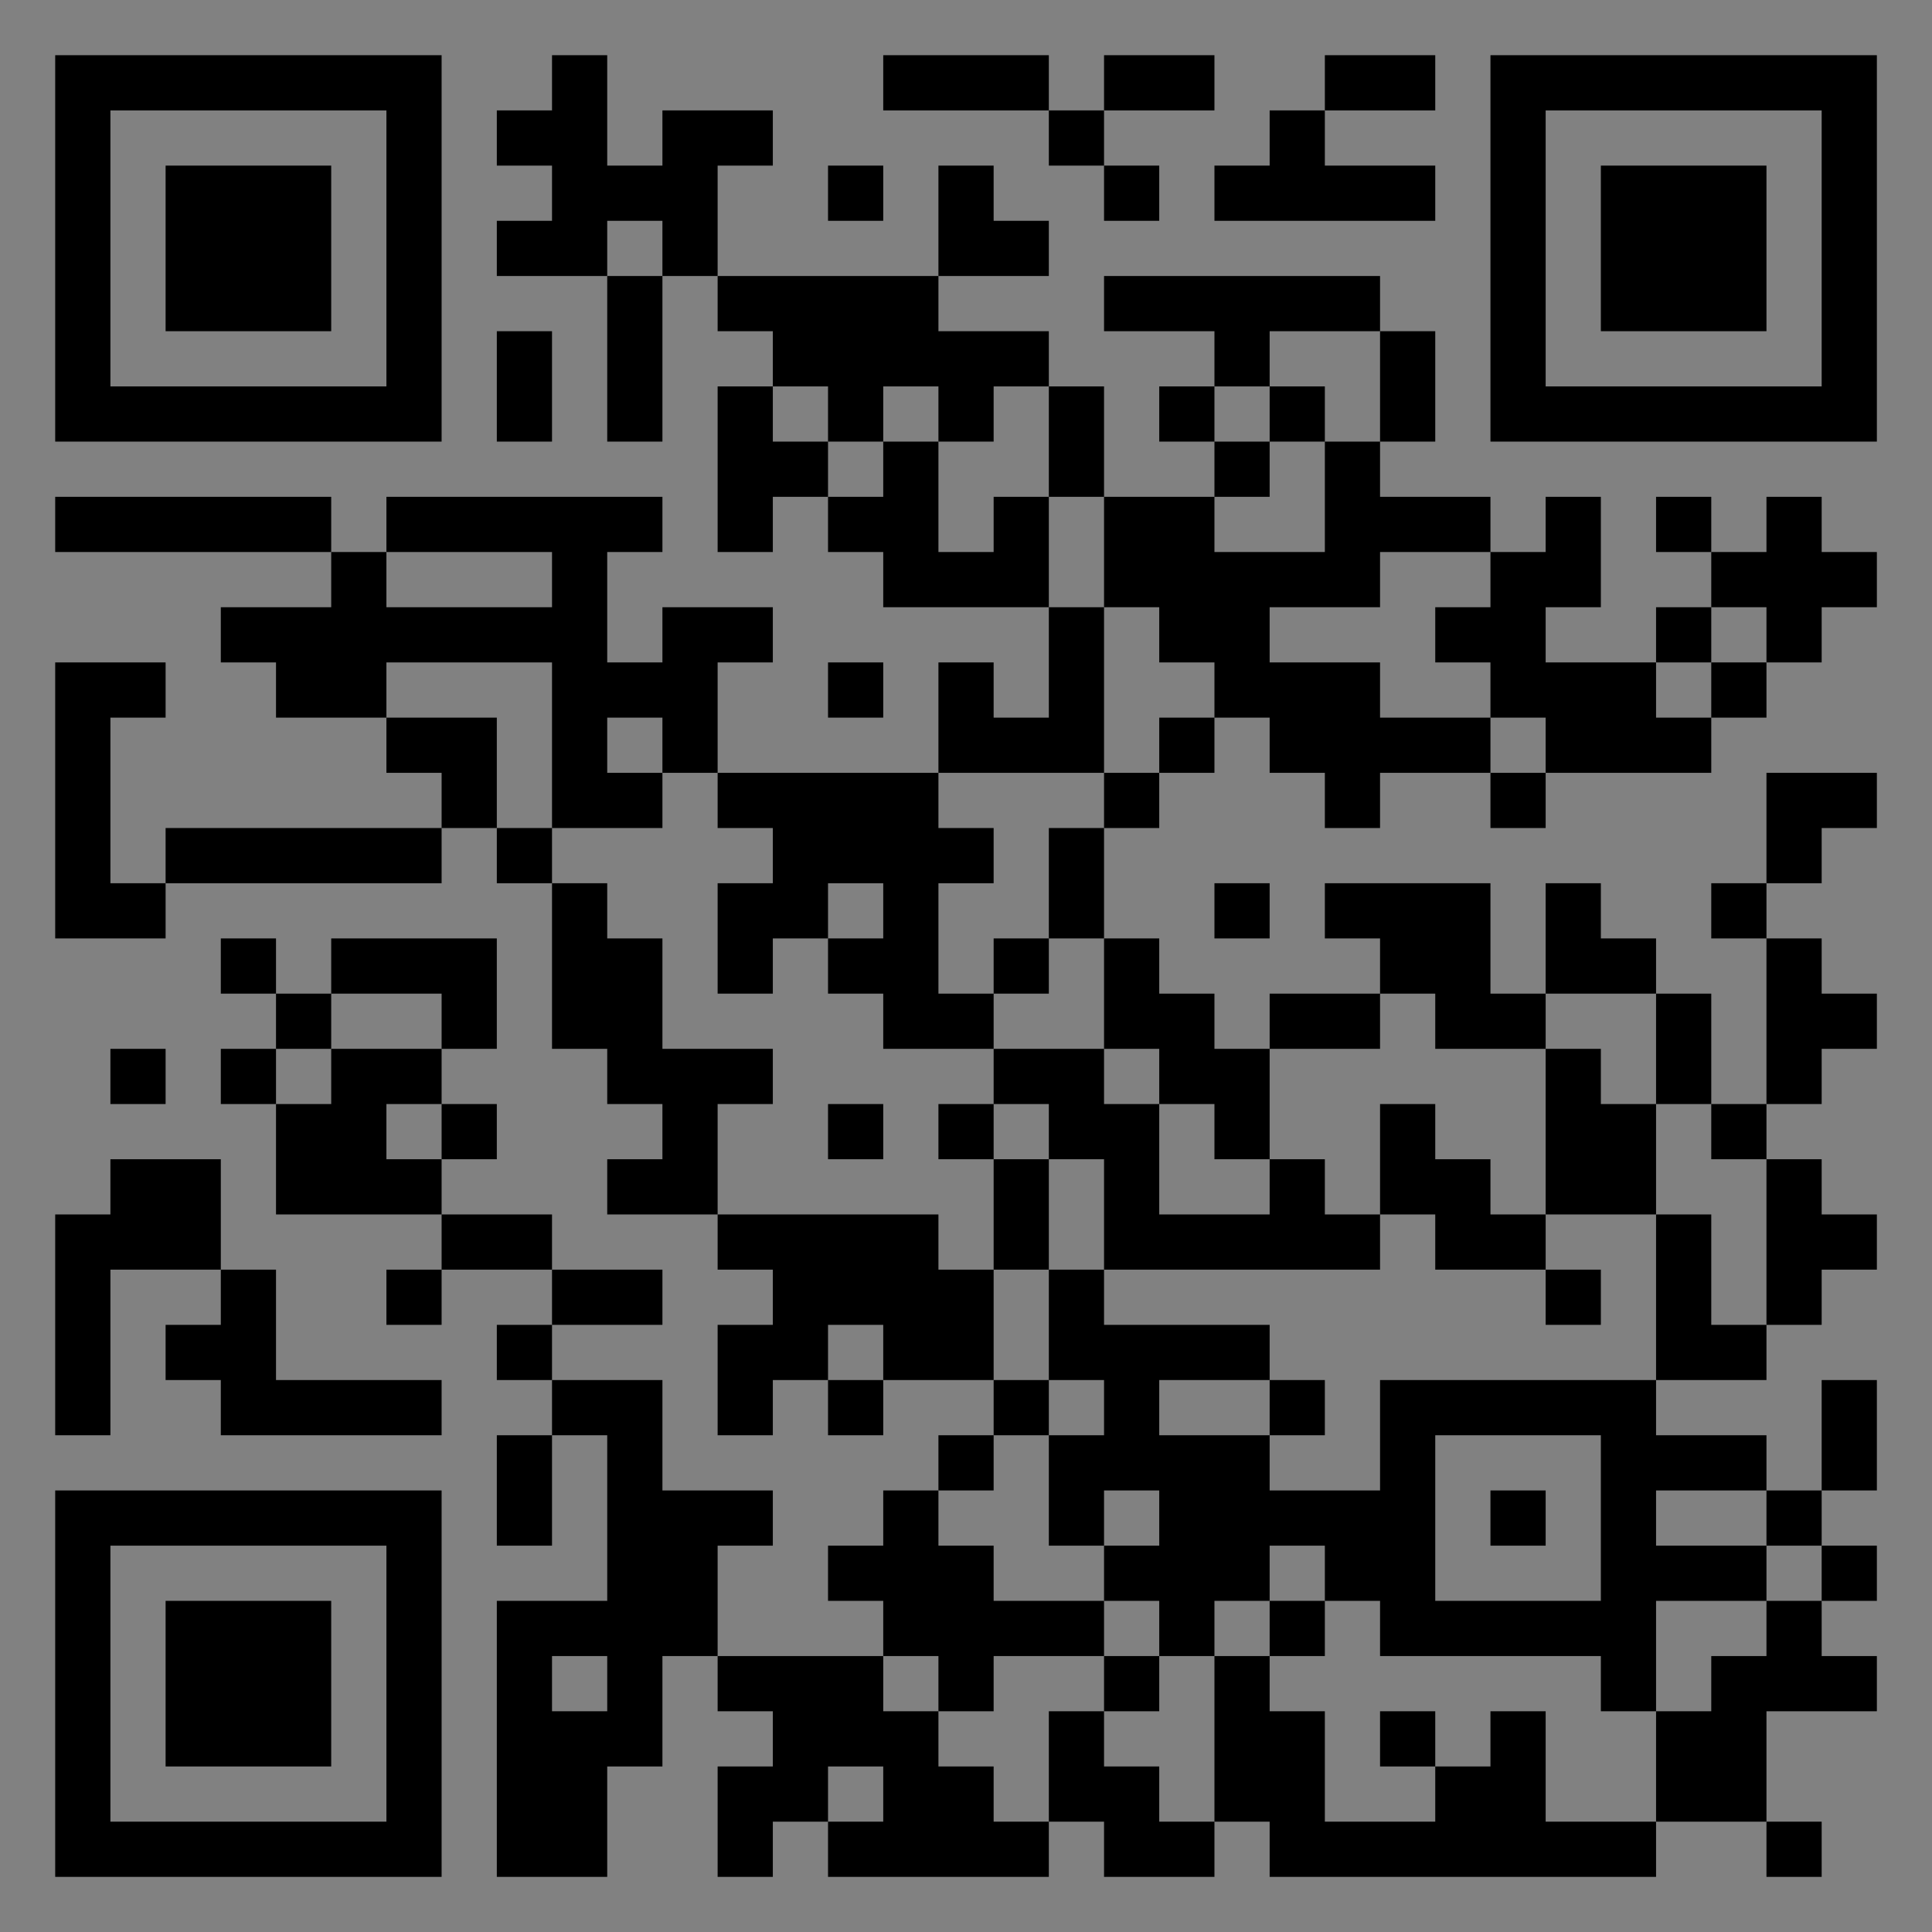 <?xml version="1.0" encoding="UTF-8"?>
<svg xmlns="http://www.w3.org/2000/svg" version="1.1" width="400" height="400" viewBox="0 0 400 400"><rect x="0" y="0" width="400" height="400" fill="#808080" stroke="none"/><rect x="0" y="0" width="400" height="400" fill="#ffffff" fill-opacity="0.01"/><g transform="scale(11.429)"><g transform="translate(1.000,1.000)"><path fill-rule="evenodd" d="M9 0L9 1L8 1L8 2L9 2L9 3L8 3L8 4L10 4L10 7L11 7L11 4L12 4L12 5L13 5L13 6L12 6L12 9L13 9L13 8L14 8L14 9L15 9L15 10L18 10L18 12L17 12L17 11L16 11L16 13L12 13L12 11L13 11L13 10L11 10L11 11L10 11L10 9L11 9L11 8L6 8L6 9L5 9L5 8L0 8L0 9L5 9L5 10L3 10L3 11L4 11L4 12L6 12L6 13L7 13L7 14L2 14L2 15L1 15L1 12L2 12L2 11L0 11L0 16L2 16L2 15L7 15L7 14L8 14L8 15L9 15L9 18L10 18L10 19L11 19L11 20L10 20L10 21L12 21L12 22L13 22L13 23L12 23L12 25L13 25L13 24L14 24L14 25L15 25L15 24L17 24L17 25L16 25L16 26L15 26L15 27L14 27L14 28L15 28L15 29L12 29L12 27L13 27L13 26L11 26L11 24L9 24L9 23L11 23L11 22L9 22L9 21L7 21L7 20L8 20L8 19L7 19L7 18L8 18L8 16L5 16L5 17L4 17L4 16L3 16L3 17L4 17L4 18L3 18L3 19L4 19L4 21L7 21L7 22L6 22L6 23L7 23L7 22L9 22L9 23L8 23L8 24L9 24L9 25L8 25L8 27L9 27L9 25L10 25L10 28L8 28L8 33L10 33L10 31L11 31L11 29L12 29L12 30L13 30L13 31L12 31L12 33L13 33L13 32L14 32L14 33L18 33L18 32L19 32L19 33L21 33L21 32L22 32L22 33L29 33L29 32L31 32L31 33L32 33L32 32L31 32L31 30L33 30L33 29L32 29L32 28L33 28L33 27L32 27L32 26L33 26L33 24L32 24L32 26L31 26L31 25L29 25L29 24L31 24L31 23L32 23L32 22L33 22L33 21L32 21L32 20L31 20L31 19L32 19L32 18L33 18L33 17L32 17L32 16L31 16L31 15L32 15L32 14L33 14L33 13L31 13L31 15L30 15L30 16L31 16L31 19L30 19L30 17L29 17L29 16L28 16L28 15L27 15L27 17L26 17L26 15L23 15L23 16L24 16L24 17L22 17L22 18L21 18L21 17L20 17L20 16L19 16L19 14L20 14L20 13L21 13L21 12L22 12L22 13L23 13L23 14L24 14L24 13L26 13L26 14L27 14L27 13L30 13L30 12L31 12L31 11L32 11L32 10L33 10L33 9L32 9L32 8L31 8L31 9L30 9L30 8L29 8L29 9L30 9L30 10L29 10L29 11L27 11L27 10L28 10L28 8L27 8L27 9L26 9L26 8L24 8L24 7L25 7L25 5L24 5L24 4L19 4L19 5L21 5L21 6L20 6L20 7L21 7L21 8L19 8L19 6L18 6L18 5L16 5L16 4L18 4L18 3L17 3L17 2L16 2L16 4L12 4L12 2L13 2L13 1L11 1L11 2L10 2L10 0ZM15 0L15 1L18 1L18 2L19 2L19 3L20 3L20 2L19 2L19 1L21 1L21 0L19 0L19 1L18 1L18 0ZM23 0L23 1L22 1L22 2L21 2L21 3L25 3L25 2L23 2L23 1L25 1L25 0ZM14 2L14 3L15 3L15 2ZM10 3L10 4L11 4L11 3ZM8 5L8 7L9 7L9 5ZM22 5L22 6L21 6L21 7L22 7L22 8L21 8L21 9L23 9L23 7L24 7L24 5ZM13 6L13 7L14 7L14 8L15 8L15 7L16 7L16 9L17 9L17 8L18 8L18 10L19 10L19 13L16 13L16 14L17 14L17 15L16 15L16 17L17 17L17 18L15 18L15 17L14 17L14 16L15 16L15 15L14 15L14 16L13 16L13 17L12 17L12 15L13 15L13 14L12 14L12 13L11 13L11 12L10 12L10 13L11 13L11 14L9 14L9 11L6 11L6 12L8 12L8 14L9 14L9 15L10 15L10 16L11 16L11 18L13 18L13 19L12 19L12 21L16 21L16 22L17 22L17 24L18 24L18 25L17 25L17 26L16 26L16 27L17 27L17 28L19 28L19 29L17 29L17 30L16 30L16 29L15 29L15 30L16 30L16 31L17 31L17 32L18 32L18 30L19 30L19 31L20 31L20 32L21 32L21 29L22 29L22 30L23 30L23 32L25 32L25 31L26 31L26 30L27 30L27 32L29 32L29 30L30 30L30 29L31 29L31 28L32 28L32 27L31 27L31 26L29 26L29 27L31 27L31 28L29 28L29 30L28 30L28 29L24 29L24 28L23 28L23 27L22 27L22 28L21 28L21 29L20 29L20 28L19 28L19 27L20 27L20 26L19 26L19 27L18 27L18 25L19 25L19 24L18 24L18 22L19 22L19 23L22 23L22 24L20 24L20 25L22 25L22 26L24 26L24 24L29 24L29 21L30 21L30 23L31 23L31 20L30 20L30 19L29 19L29 17L27 17L27 18L25 18L25 17L24 17L24 18L22 18L22 20L21 20L21 19L20 19L20 18L19 18L19 16L18 16L18 14L19 14L19 13L20 13L20 12L21 12L21 11L20 11L20 10L19 10L19 8L18 8L18 6L17 6L17 7L16 7L16 6L15 6L15 7L14 7L14 6ZM22 6L22 7L23 7L23 6ZM6 9L6 10L9 10L9 9ZM24 9L24 10L22 10L22 11L24 11L24 12L26 12L26 13L27 13L27 12L26 12L26 11L25 11L25 10L26 10L26 9ZM30 10L30 11L29 11L29 12L30 12L30 11L31 11L31 10ZM14 11L14 12L15 12L15 11ZM21 15L21 16L22 16L22 15ZM17 16L17 17L18 17L18 16ZM5 17L5 18L4 18L4 19L5 19L5 18L7 18L7 17ZM1 18L1 19L2 19L2 18ZM17 18L17 19L16 19L16 20L17 20L17 22L18 22L18 20L19 20L19 22L24 22L24 21L25 21L25 22L27 22L27 23L28 23L28 22L27 22L27 21L29 21L29 19L28 19L28 18L27 18L27 21L26 21L26 20L25 20L25 19L24 19L24 21L23 21L23 20L22 20L22 21L20 21L20 19L19 19L19 18ZM6 19L6 20L7 20L7 19ZM14 19L14 20L15 20L15 19ZM17 19L17 20L18 20L18 19ZM1 20L1 21L0 21L0 25L1 25L1 22L3 22L3 23L2 23L2 24L3 24L3 25L7 25L7 24L4 24L4 22L3 22L3 20ZM14 23L14 24L15 24L15 23ZM22 24L22 25L23 25L23 24ZM25 25L25 28L28 28L28 25ZM26 26L26 27L27 27L27 26ZM22 28L22 29L23 29L23 28ZM9 29L9 30L10 30L10 29ZM19 29L19 30L20 30L20 29ZM24 30L24 31L25 31L25 30ZM14 31L14 32L15 32L15 31ZM0 0L0 7L7 7L7 0ZM1 1L1 6L6 6L6 1ZM2 2L2 5L5 5L5 2ZM33 0L26 0L26 7L33 7ZM32 1L27 1L27 6L32 6ZM31 2L28 2L28 5L31 5ZM0 33L7 33L7 26L0 26ZM1 32L6 32L6 27L1 27ZM2 31L5 31L5 28L2 28Z" fill="#000000"/></g></g></svg>
